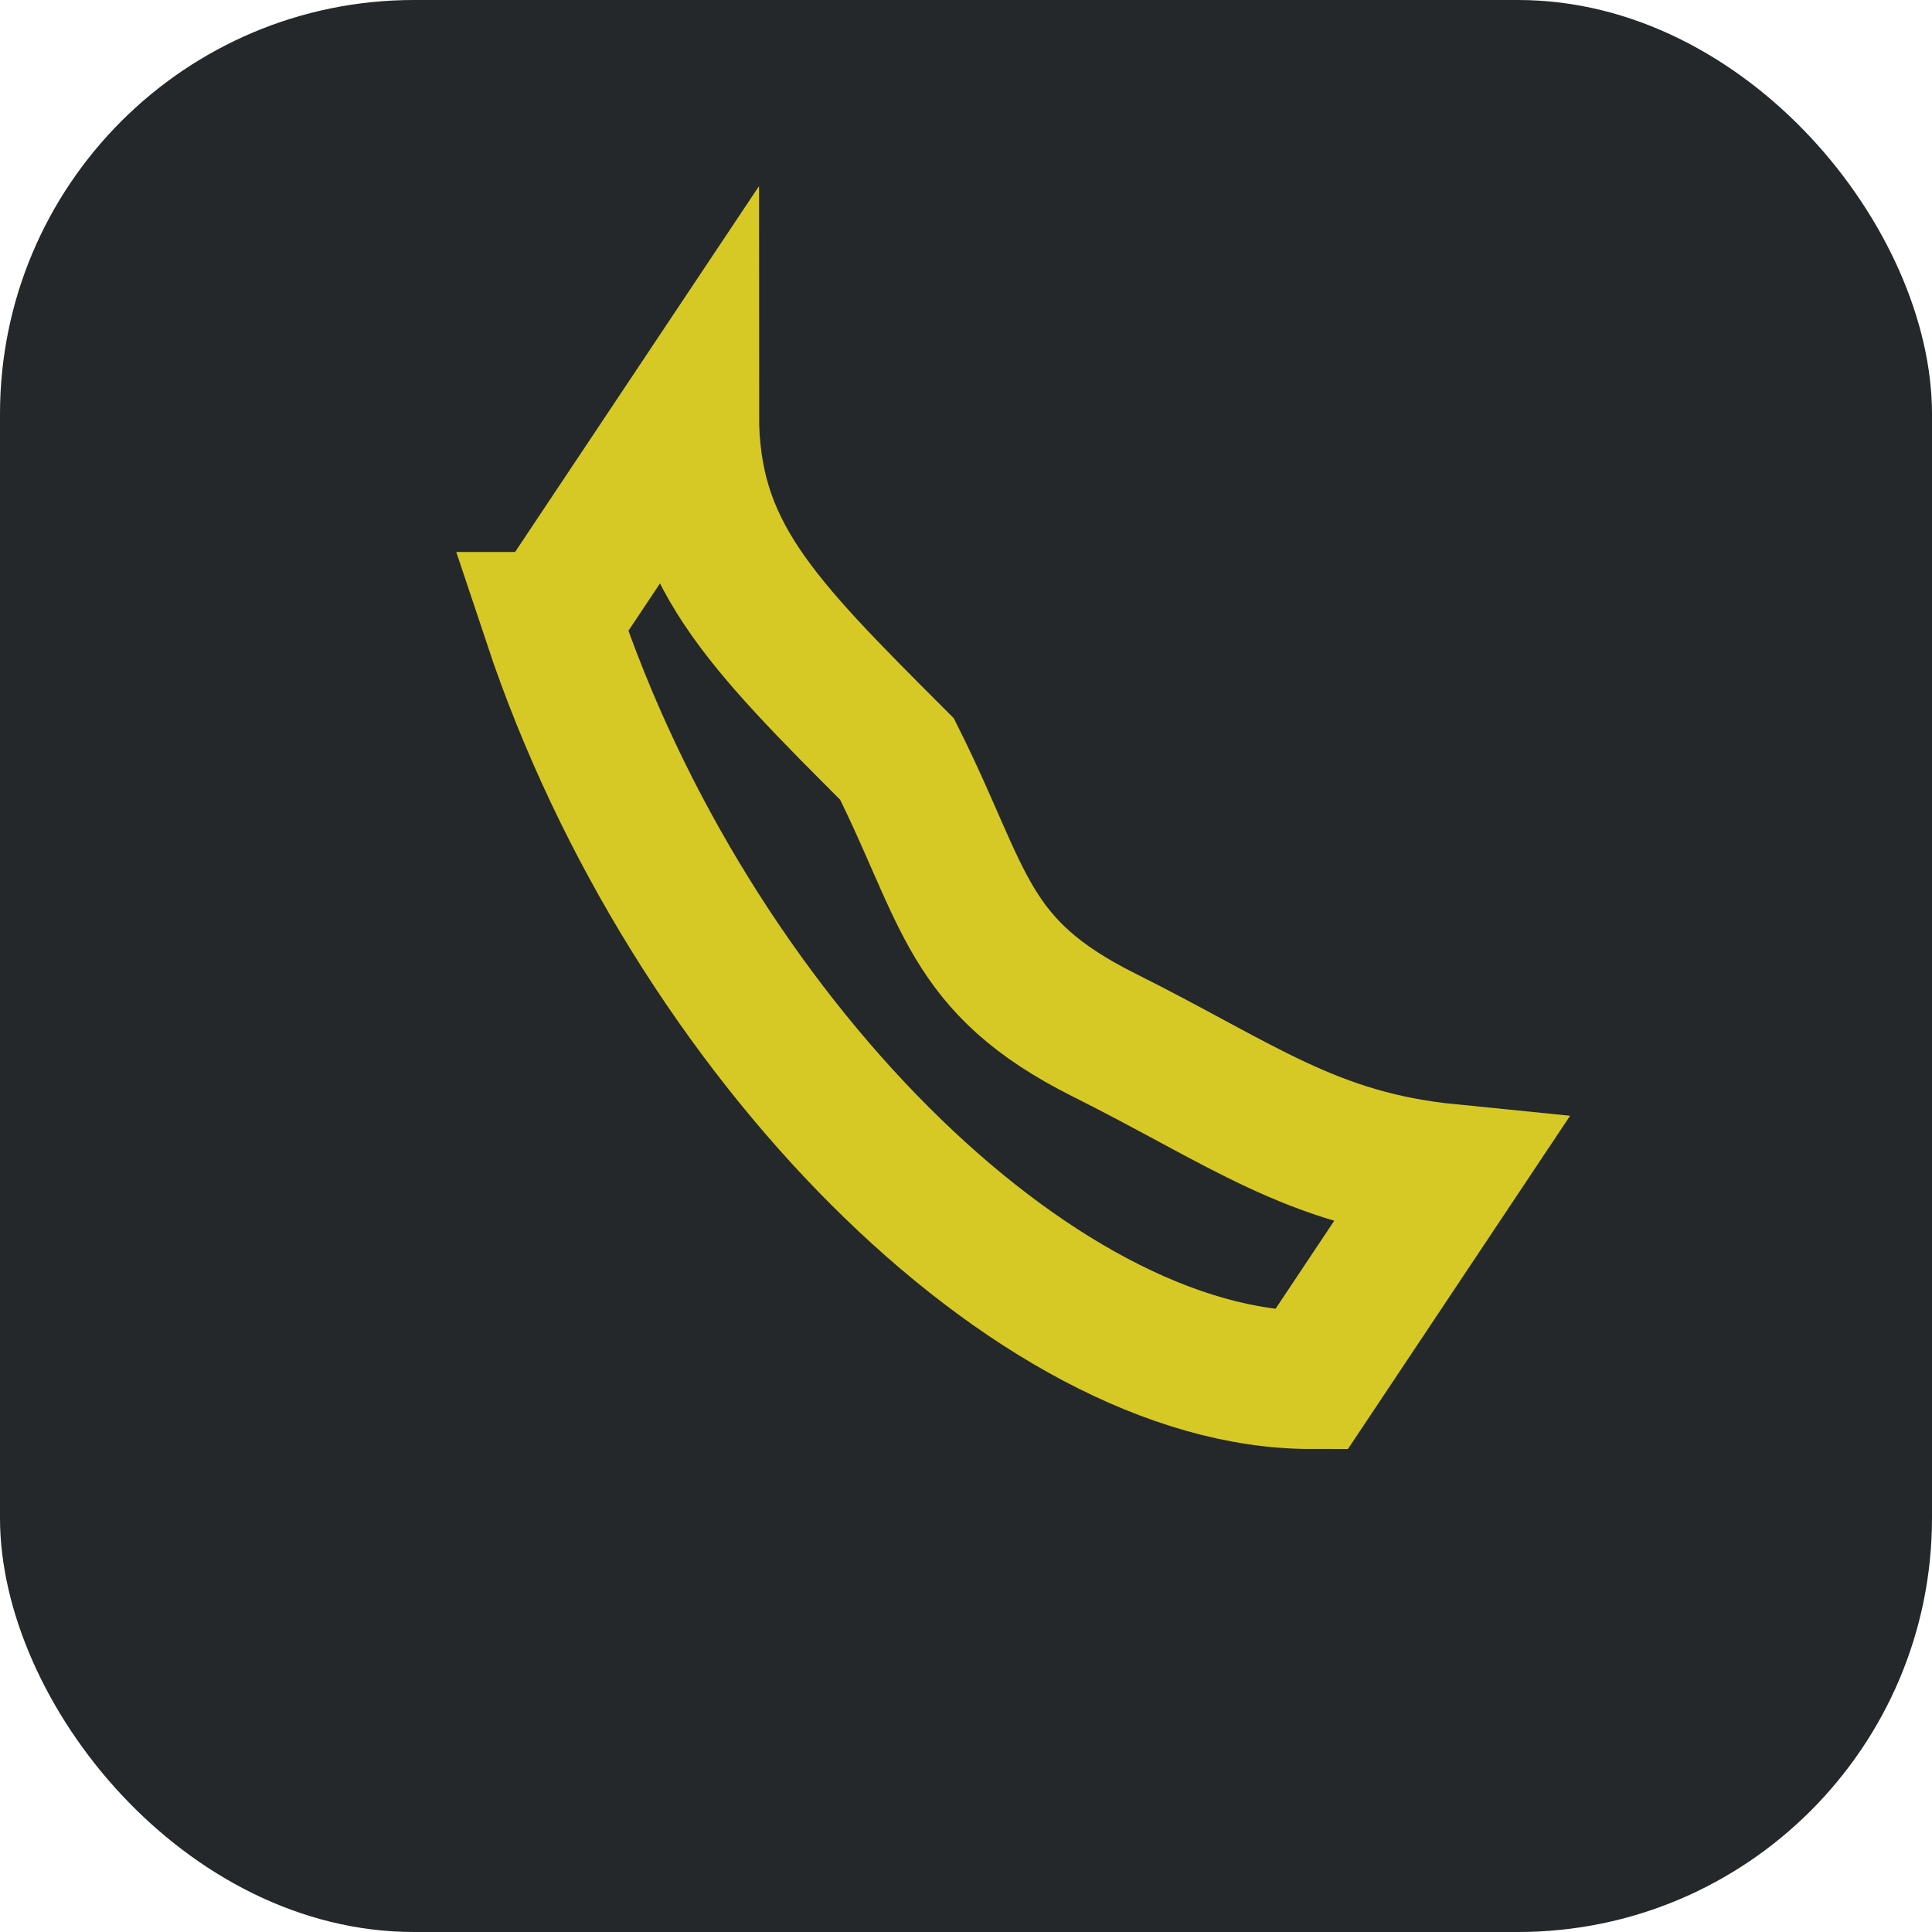 <?xml version="1.0" encoding="UTF-8"?>
<svg xmlns="http://www.w3.org/2000/svg" width="28" height="28" viewBox="0 0 28 28"><rect width="28" height="28" rx="6" fill="#24282A"/><path d="M8 9c2 6 7 11 11 11l2-3c-2-.2-3-1-5-2-2-1-2-2-3-4-2-2-3-3-3-5l-2 3z" stroke="#D7C925" stroke-width="2" fill="none"/></svg>